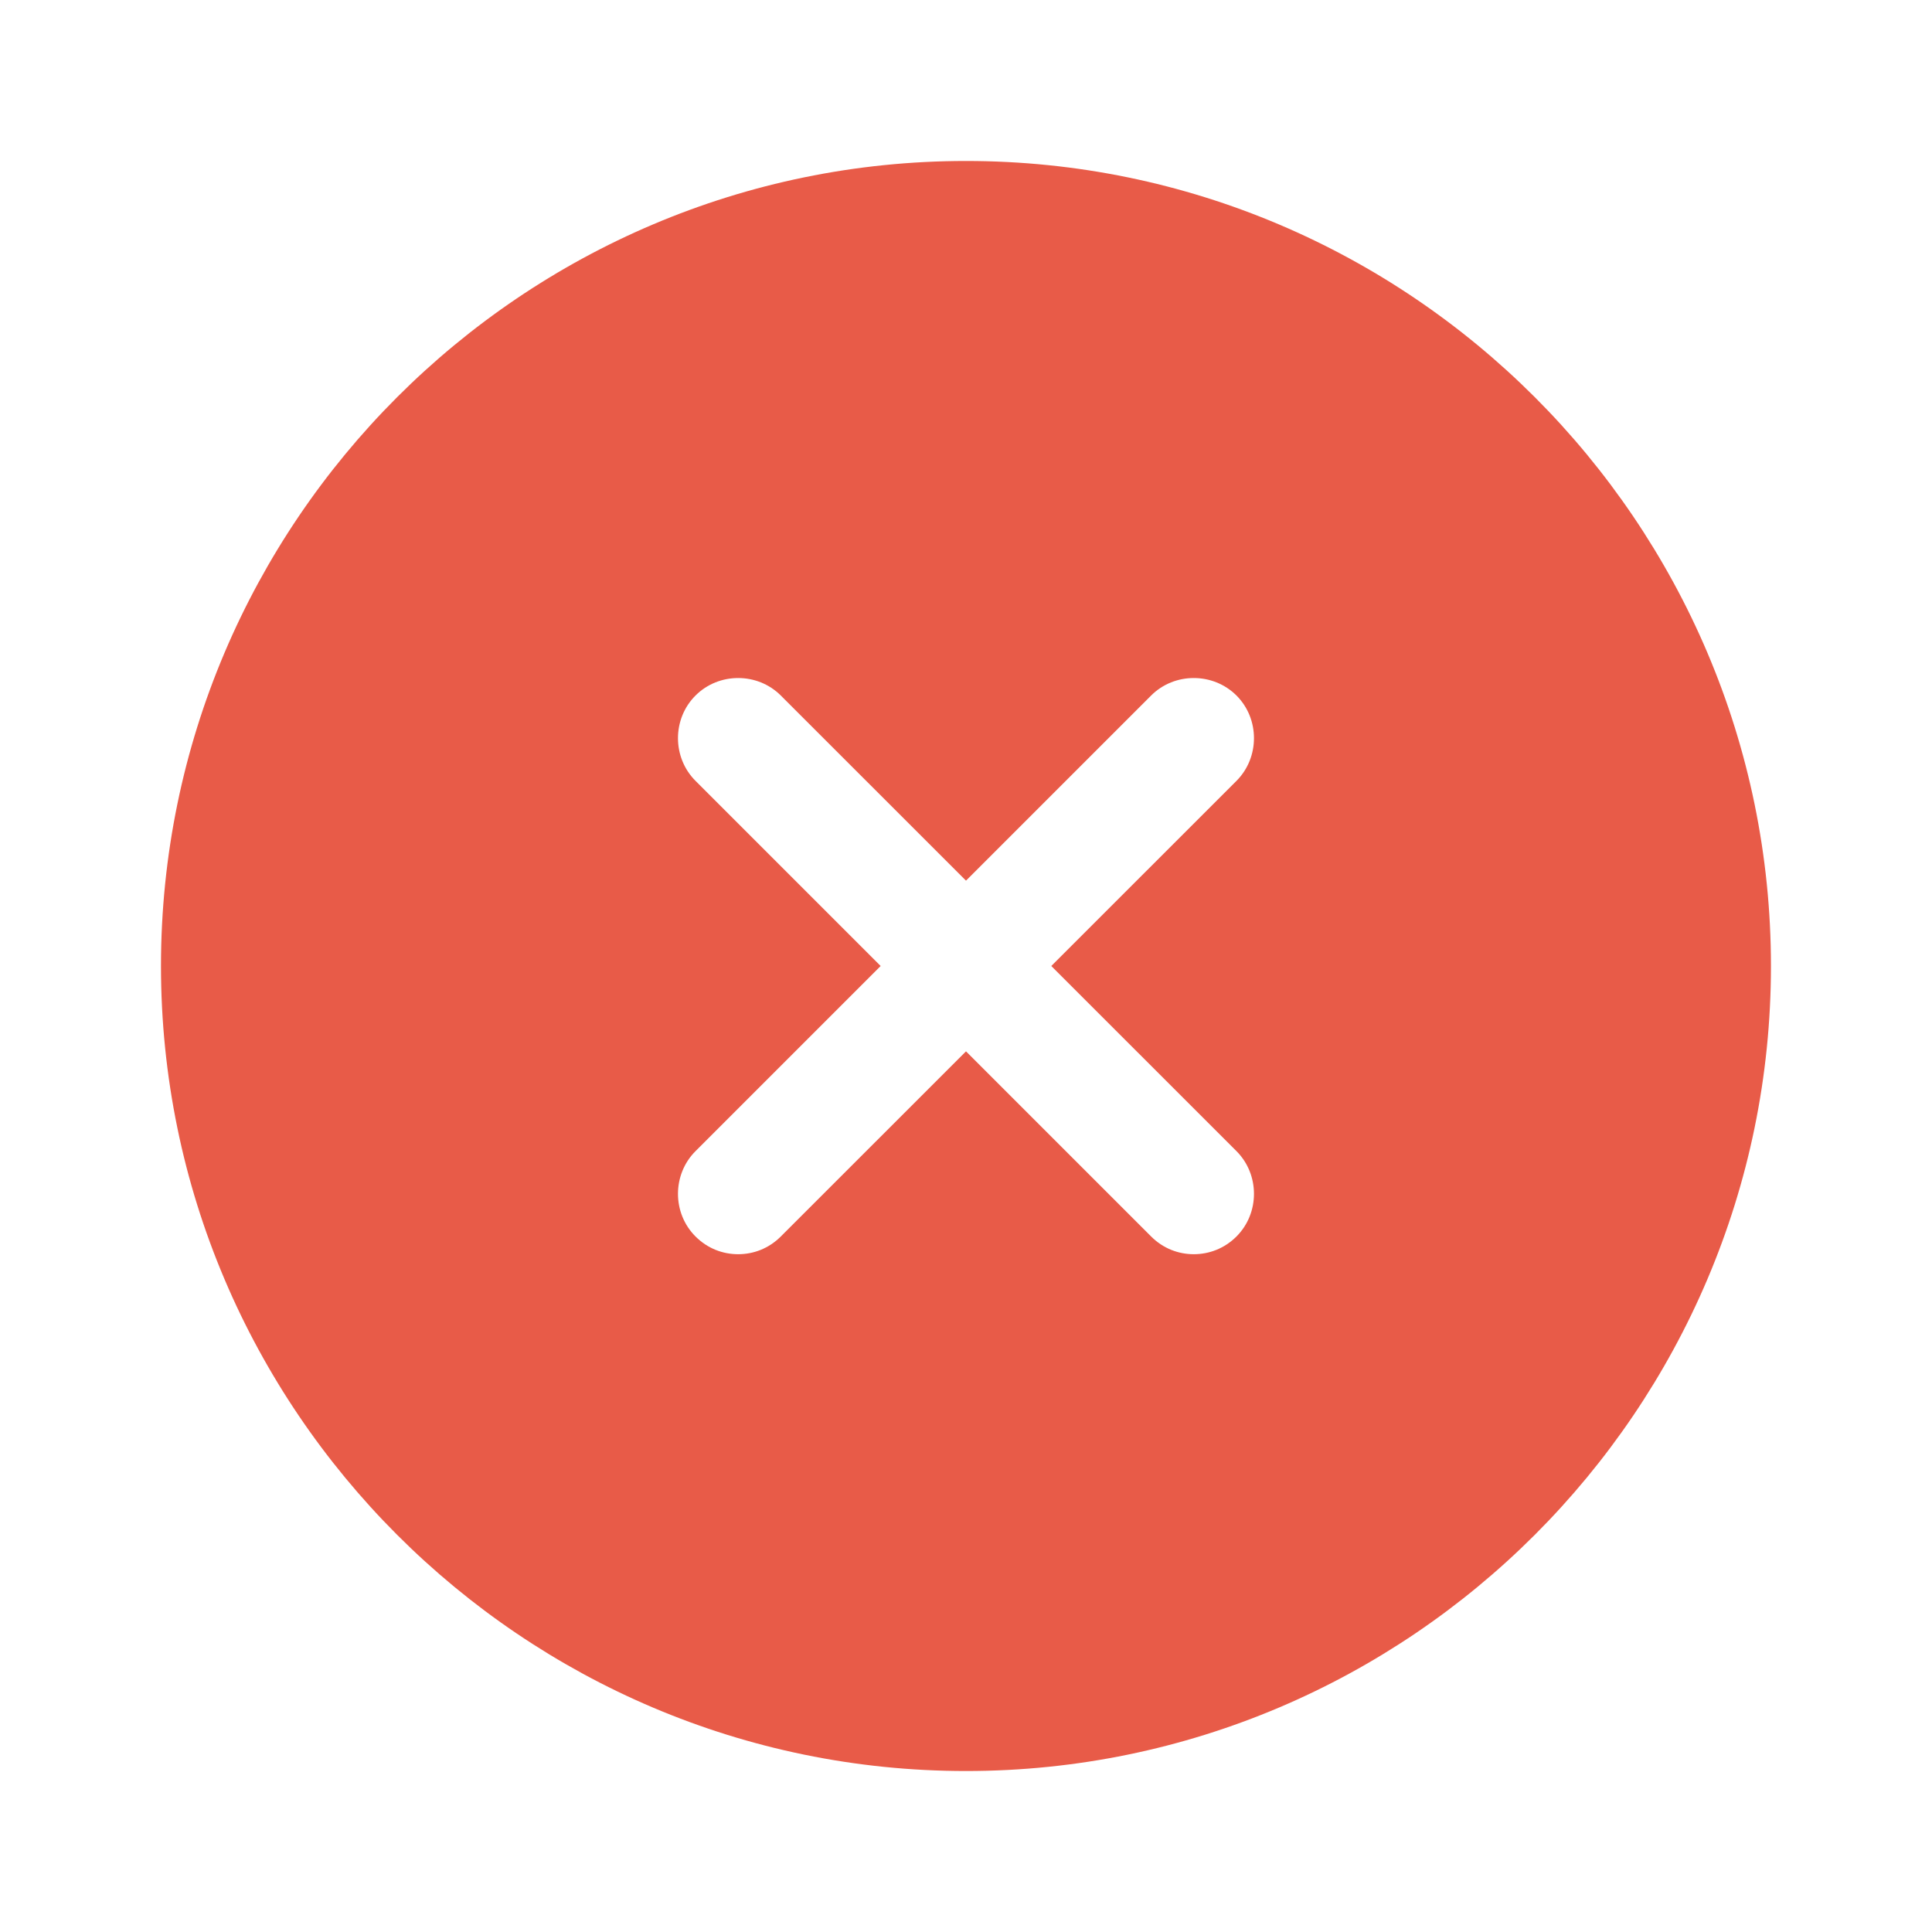 <svg width="28" height="28" viewBox="0 0 28 28" fill="none" xmlns="http://www.w3.org/2000/svg">
<path d="M14 2.333C7.571 2.333 2.333 7.572 2.333 14C2.333 20.428 7.571 25.667 14 25.667C20.428 25.667 25.666 20.428 25.666 14C25.666 7.572 20.428 2.333 14 2.333ZM17.92 16.683C18.258 17.022 18.258 17.582 17.92 17.92C17.745 18.095 17.523 18.177 17.301 18.177C17.08 18.177 16.858 18.095 16.683 17.92L14 15.237L11.316 17.92C11.141 18.095 10.92 18.177 10.698 18.177C10.476 18.177 10.255 18.095 10.08 17.92C9.741 17.582 9.741 17.022 10.08 16.683L12.763 14L10.08 11.317C9.741 10.978 9.741 10.418 10.08 10.08C10.418 9.742 10.978 9.742 11.316 10.08L14 12.763L16.683 10.08C17.021 9.742 17.581 9.742 17.92 10.08C18.258 10.418 18.258 10.978 17.92 11.317L15.236 14L17.92 16.683Z" fill="#E85B48"/>
</svg>

